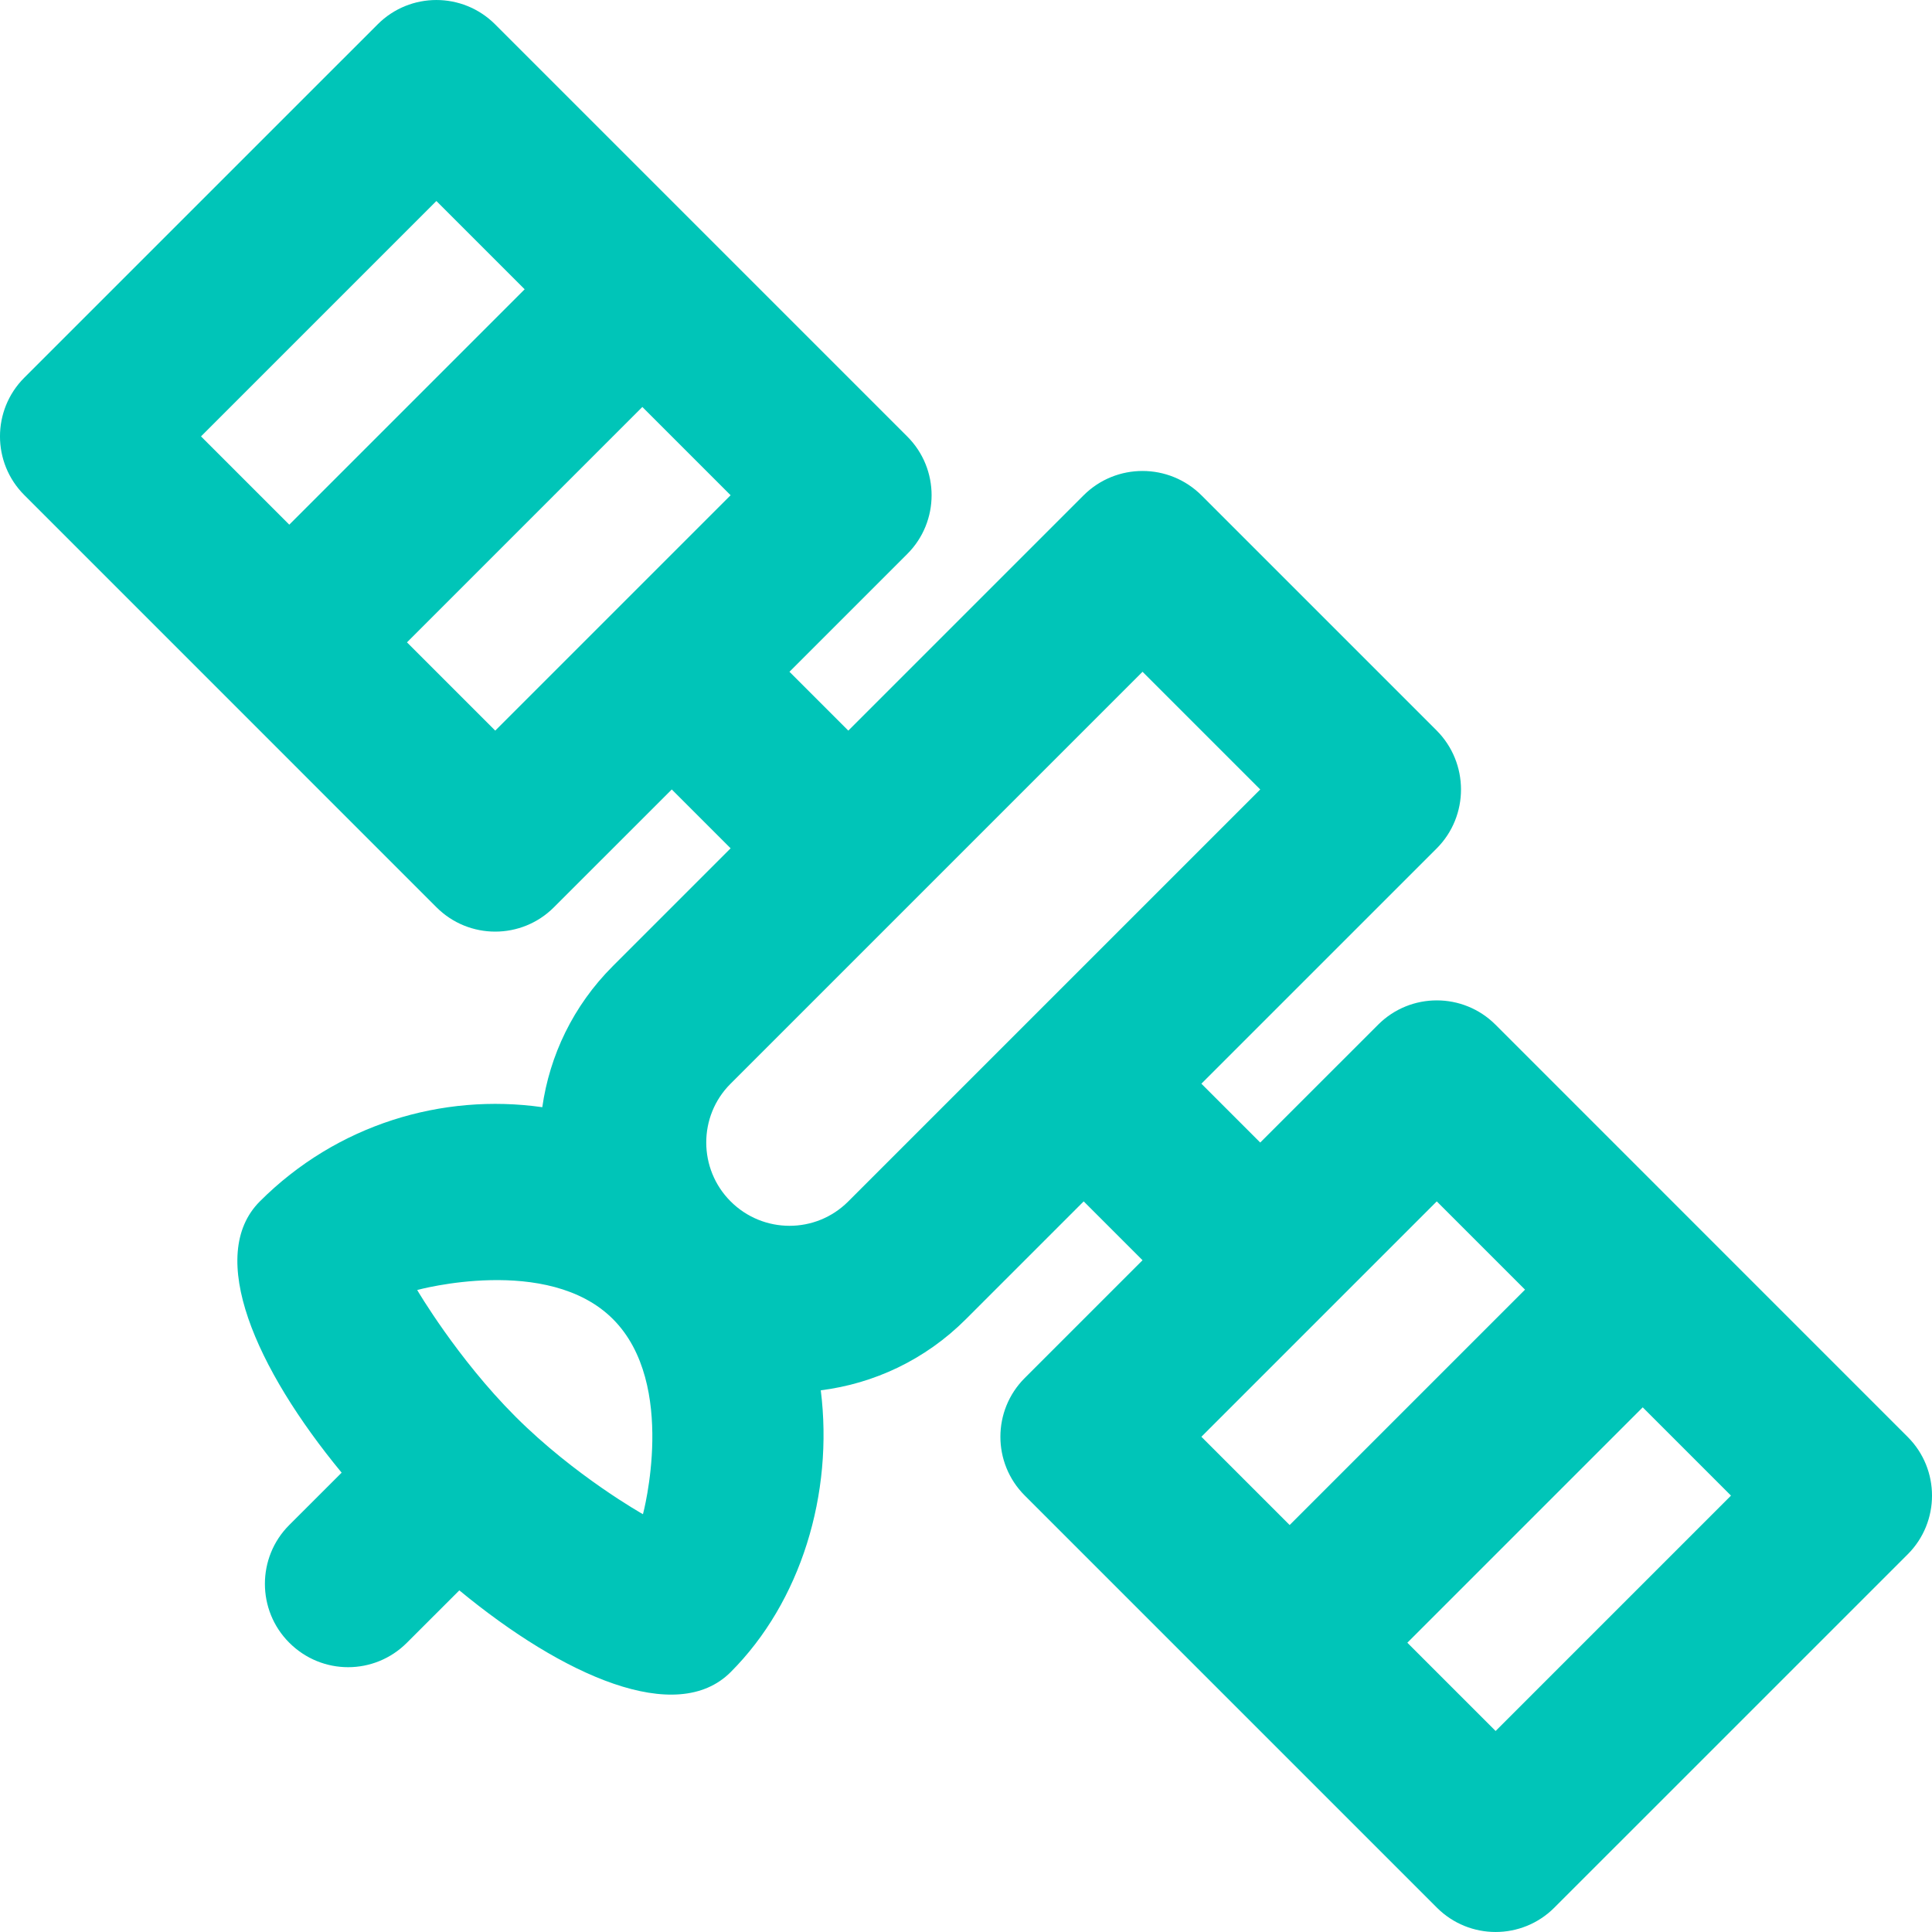 <?xml version="1.0" encoding="UTF-8"?>
<svg width="48px" height="48px" viewBox="0 0 48 48" version="1.1" xmlns="http://www.w3.org/2000/svg" xmlns:xlink="http://www.w3.org/1999/xlink">
    <!-- Generator: Sketch 60 (88103) - https://sketch.com -->
    <title>i48_gps</title>
    <desc>Created with Sketch.</desc>
    <g id="Actual" stroke="none" stroke-width="1" fill="none" fill-rule="evenodd">
        <g id="Case_Greenlinks_2560" transform="translate(-805, -5315)" fill="#00C5B8">
            <g id="Features" transform="translate(699, 5197)">
                <g id="Group-18" transform="translate(0, 27)">
                    <g id="Satellite" transform="translate(106, 0)">
                        <path d="M15.224,115.004 L18.152,112.076 L16.69,110.614 L13.761,113.542 C12.956,114.347 11.651,114.347 10.845,113.542 L0.604,103.3 C-0.202,102.495 -0.201,101.188 0.603,100.384 L9.384,91.604 C10.189,90.799 11.494,90.799 12.3,91.604 L22.542,101.846 C23.347,102.651 23.346,103.958 22.542,104.762 L19.614,107.69 L21.076,109.152 L26.92,103.308 C27.73,102.498 29.043,102.499 29.854,103.31 L35.69,109.146 C36.499,109.955 36.502,111.27 35.693,112.08 L29.848,117.924 L31.31,119.386 L34.239,116.458 C35.044,115.653 36.349,115.653 37.155,116.458 L47.396,126.7 C48.202,127.505 48.201,128.812 47.397,129.616 L38.616,138.396 C37.811,139.201 36.506,139.201 35.7,138.396 L25.458,128.154 C24.653,127.349 24.654,126.042 25.458,125.238 L28.386,122.31 L26.924,120.848 L23.996,123.776 C22.984,124.788 21.71,125.376 20.392,125.542 C20.713,128.109 19.901,130.795 18.152,132.544 C16.809,133.887 14.001,132.649 11.412,130.512 L10.109,131.814 C9.303,132.621 8,132.626 7.187,131.813 C6.379,131.006 6.381,129.694 7.185,128.89 L8.488,127.588 C6.351,124.999 5.112,122.191 6.456,120.848 C8.369,118.935 10.986,118.155 13.473,118.508 C13.655,117.226 14.238,115.99 15.224,115.004 Z M29.848,126.696 L35.696,120.848 L37.889,123.041 L32.041,128.889 L29.848,126.696 Z M37.158,134.006 L43.006,128.158 L40.813,125.965 L34.965,131.813 L37.158,134.006 Z M4.994,101.842 L10.842,95.994 L13.035,98.187 L7.187,104.035 L4.994,101.842 Z M12.304,109.152 L18.152,103.304 L15.959,101.111 L10.111,106.959 L12.304,109.152 Z M10.365,123.05 C10.365,123.05 11.358,124.747 12.805,126.194 C14.283,127.672 15.974,128.62 15.974,128.62 C15.974,128.62 16.843,125.387 15.228,123.772 C13.613,122.157 10.365,123.05 10.365,123.05 Z M18.152,120.848 C18.96,121.656 20.267,121.657 21.072,120.852 L31.31,110.614 L28.386,107.69 L18.148,117.928 C17.345,118.73 17.346,120.043 18.152,120.848 Z" id="Combined-Shape"></path>
                    </g>
                </g>
            </g>
        </g>
    </g>
</svg>
